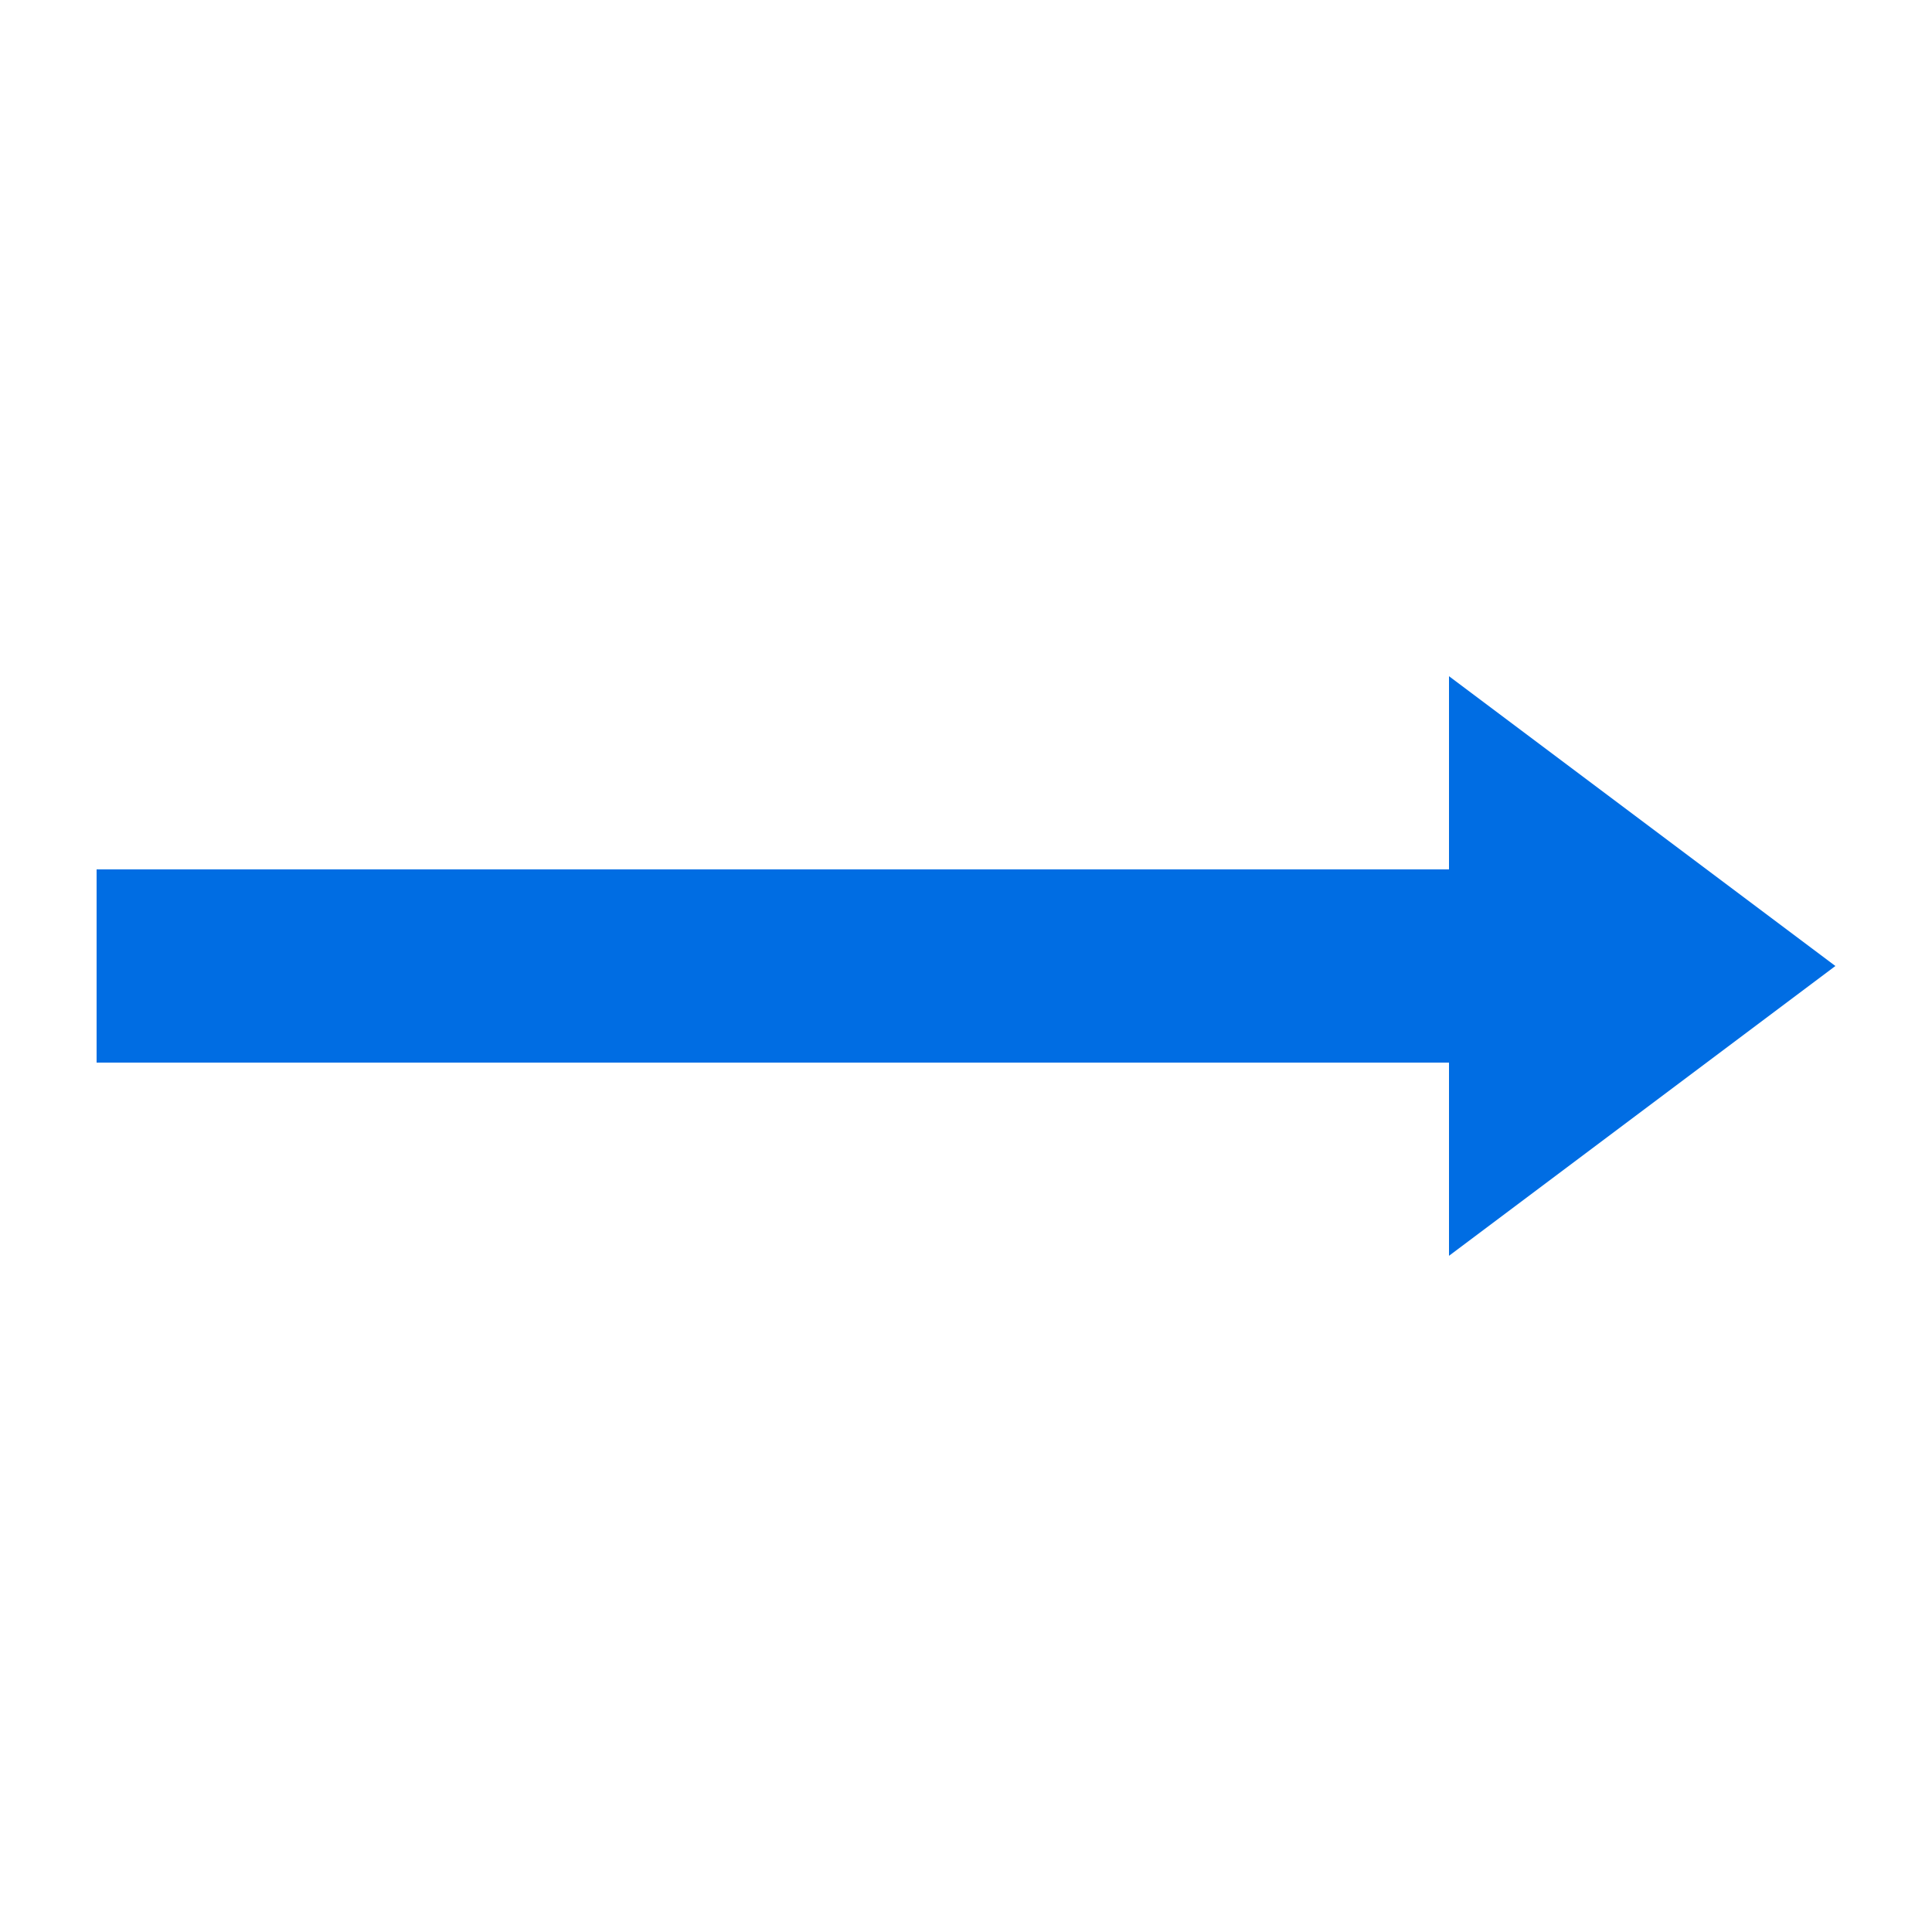 <?xml version="1.0" standalone="no"?><!DOCTYPE svg PUBLIC "-//W3C//DTD SVG 1.1//EN" "http://www.w3.org/Graphics/SVG/1.1/DTD/svg11.dtd"><svg class="icon" width="48px" height="48.00px" viewBox="0 0 1024 1024" version="1.1" xmlns="http://www.w3.org/2000/svg"><path fill="#006DE3" d="M972.8 512l-204.8-153.6v102.4H51.2v102.4h716.8v102.4l204.8-153.6z"  /></svg>